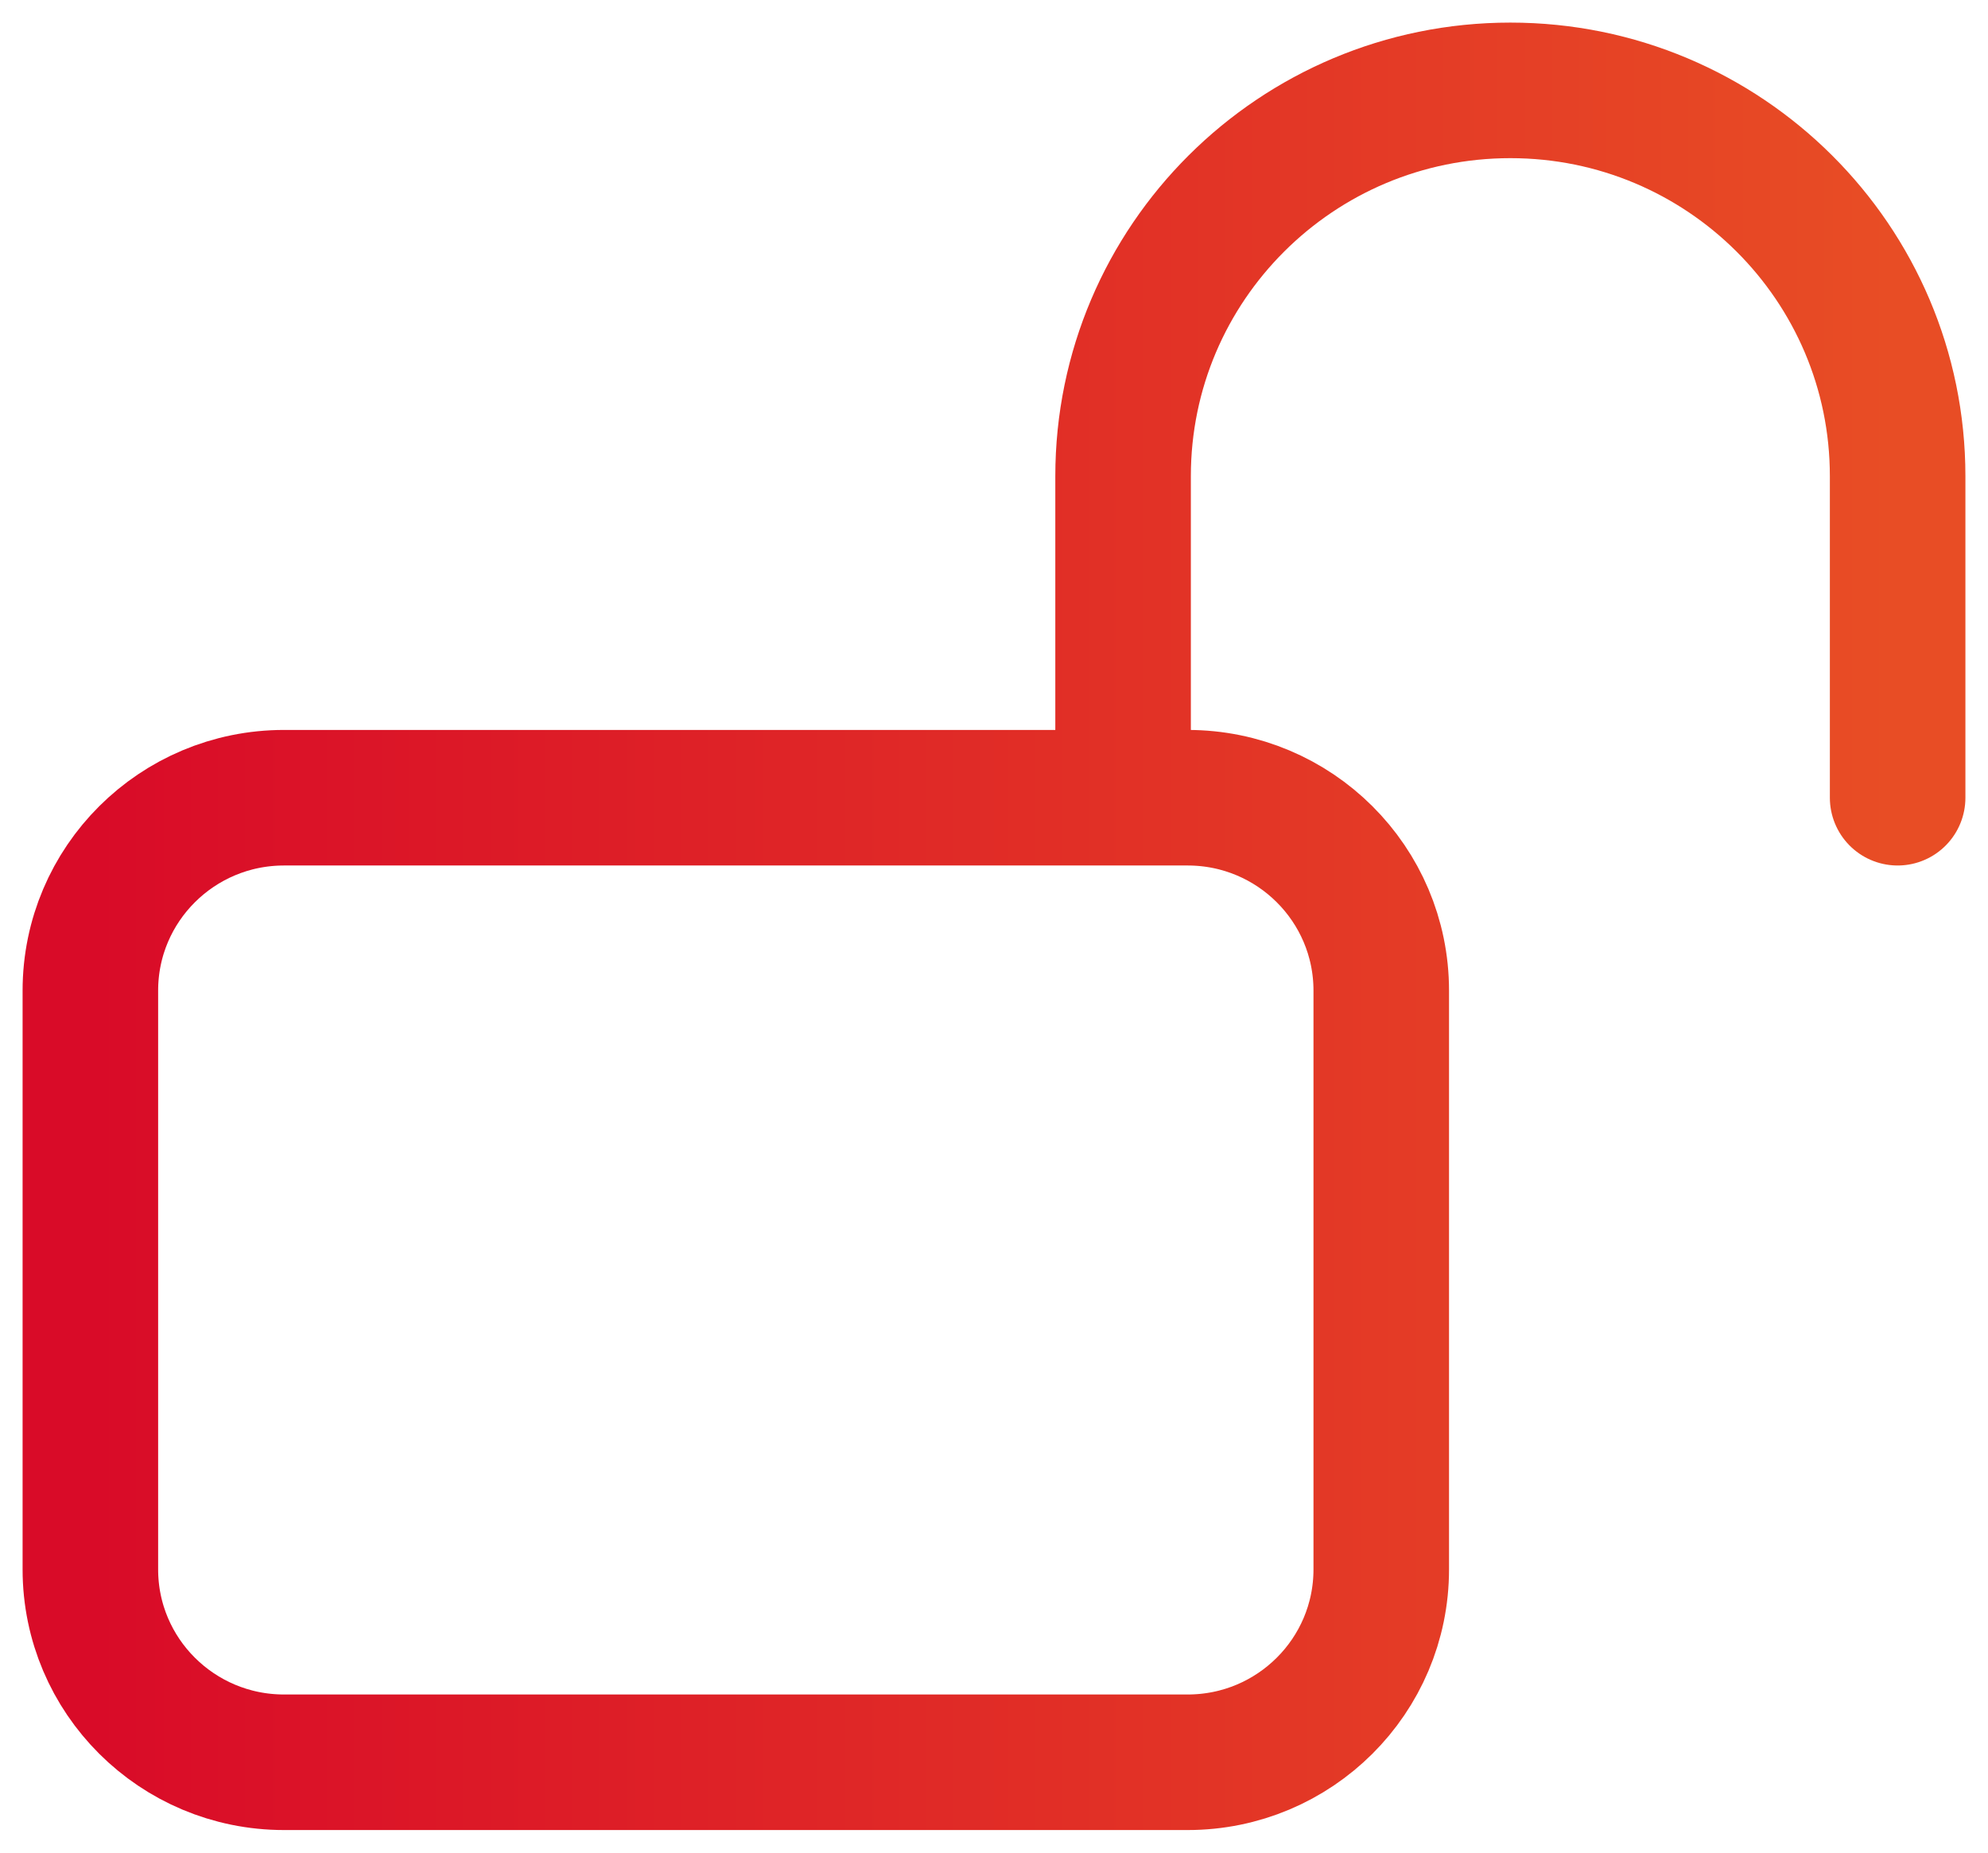 <?xml version="1.0" encoding="UTF-8"?> <svg xmlns="http://www.w3.org/2000/svg" xmlns:xlink="http://www.w3.org/1999/xlink" width="44px" height="41px" viewBox="0 0 44 41" version="1.1"><title>open source</title><defs><linearGradient x1="0%" y1="50%" x2="100%" y2="50%" id="linearGradient-1"><stop stop-color="#D90B28" offset="0%"></stop><stop stop-color="#E84D25" offset="100%"></stop></linearGradient></defs><g id="Website" stroke="none" stroke-width="1" fill="none" fill-rule="evenodd" stroke-linecap="round" stroke-linejoin="round"><g id="Adobe-&amp;-Magento---Desktop" transform="translate(-593, -3111)" stroke="url(#linearGradient-1)" stroke-width="3"><path d="M617.857,3128.654 L617.857,3121.538 C617.857,3116.823 621.695,3113 626.429,3113 C631.162,3113 635,3116.823 635,3121.538 L635,3128.654 M599.286,3150 L619.286,3150 C621.653,3150 623.571,3148.089 623.571,3145.731 L623.571,3132.923 C623.571,3130.565 621.653,3128.654 619.286,3128.654 L599.286,3128.654 C596.919,3128.654 595,3130.565 595,3132.923 L595,3145.731 C595,3148.089 596.919,3150 599.286,3150 L599.286,3150 Z" id="open-source"></path></g></g></svg> 